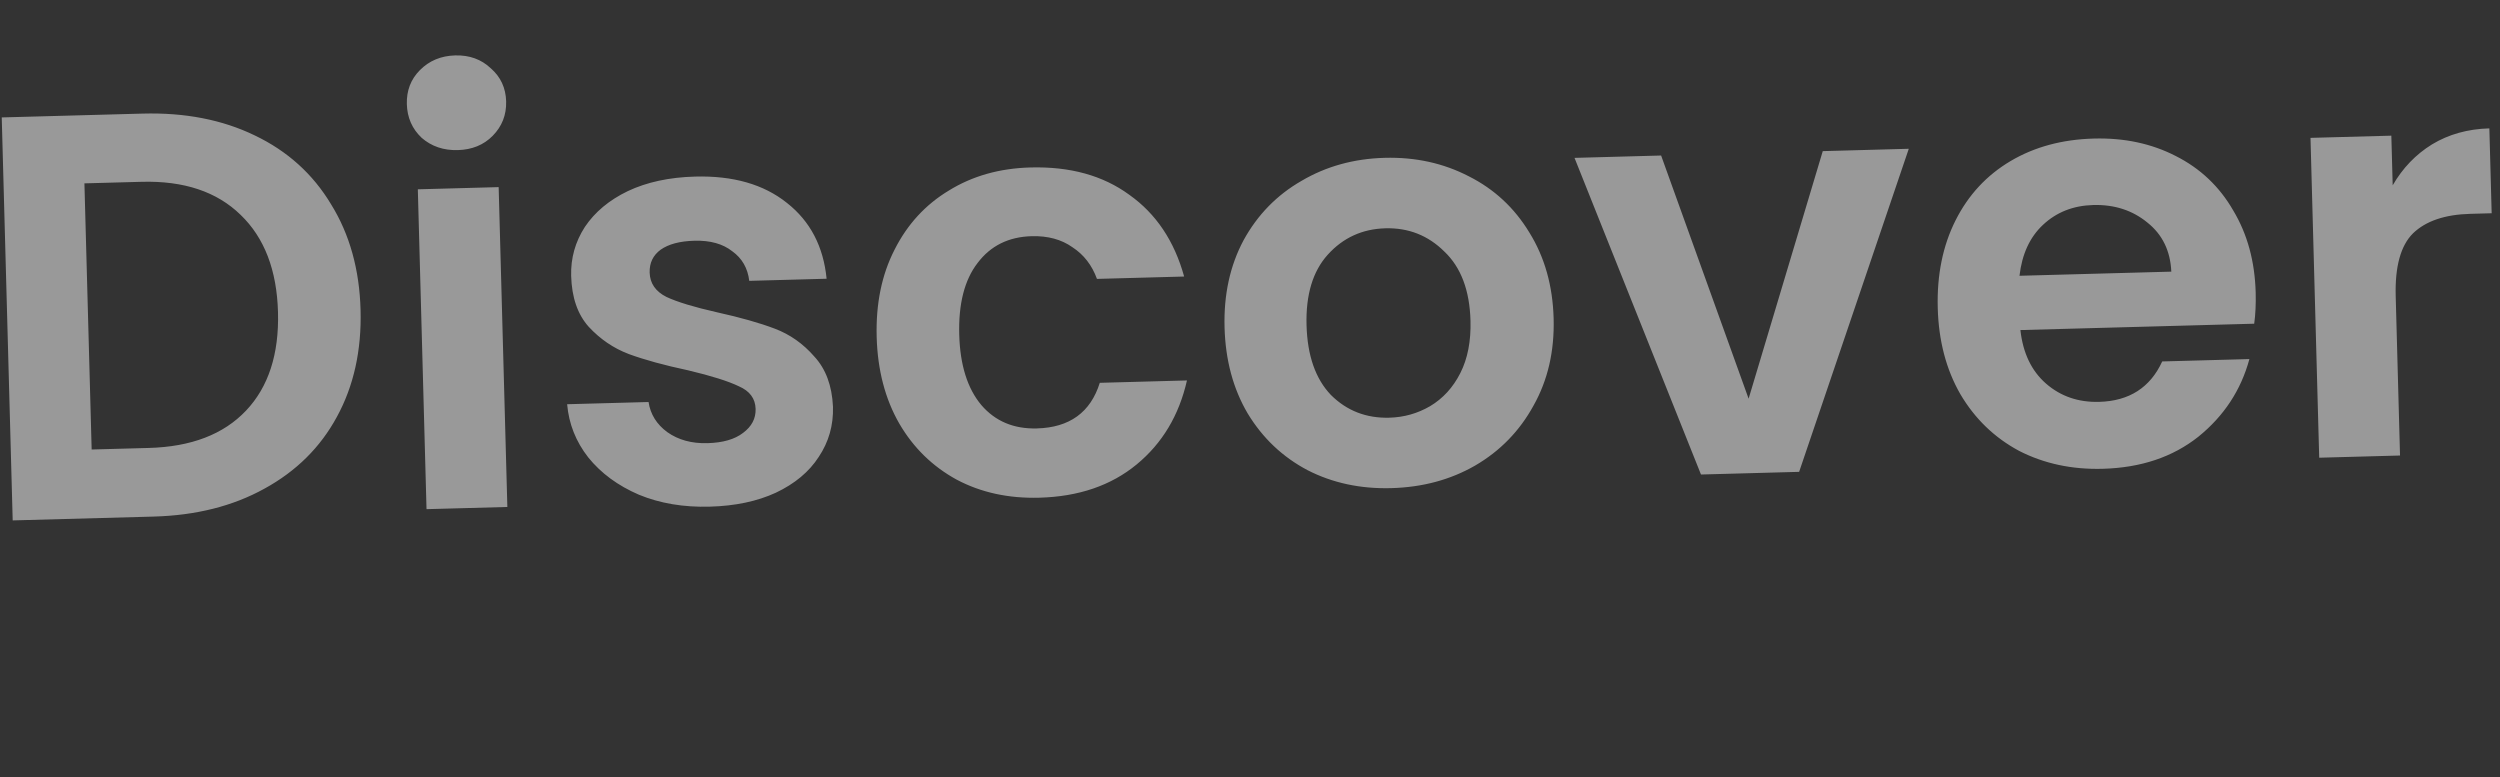 <?xml version="1.0" encoding="UTF-8"?>
<svg xmlns="http://www.w3.org/2000/svg" width="1238" height="385" viewBox="0 0 1238 385" fill="none">
  <rect x="0" y="0" width="1238" height="385" fill="#333333" stroke="none"/>
  <path d="M70.62 56.255C91.586 55.685 110.09 59.283 126.132 67.049C142.365 74.809 154.977 86.197 163.968 101.211C173.145 116.03 178.005 133.446 178.549 153.458C179.093 173.471 175.186 191.125 166.828 206.42C158.655 221.52 146.675 233.385 130.888 242.016C115.291 250.642 97.01 255.24 76.045 255.81L6.286 257.706L0.862 58.151L70.62 56.255ZM73.69 221.827C94.656 221.257 110.701 215.099 121.826 203.352C132.951 191.605 138.231 175.345 137.666 154.57C137.102 133.795 130.943 117.749 119.192 106.434C107.435 94.928 91.073 89.46 70.108 90.03L41.804 90.799L45.387 222.596L73.69 221.827ZM226.695 74.329C219.643 74.52 213.675 72.489 208.79 68.235C204.092 63.785 201.652 58.225 201.471 51.554C201.289 44.883 203.426 39.294 207.881 34.785C212.522 30.082 218.368 27.634 225.42 27.442C232.472 27.25 238.348 29.38 243.046 33.83C247.93 38.084 250.463 43.546 250.644 50.217C250.826 56.888 248.596 62.575 243.956 67.279C239.5 71.787 233.747 74.137 226.695 74.329ZM246.934 92.662L251.24 251.047L211.215 252.135L206.909 93.75L246.934 92.662ZM351.464 250.898C338.504 251.25 326.815 249.279 316.399 244.984C305.977 240.499 297.608 234.337 291.291 226.498C285.165 218.653 281.684 209.879 280.848 200.174L321.159 199.078C322.087 205.156 325.179 210.127 330.434 213.989C335.879 217.847 342.509 219.669 350.324 219.457C357.947 219.25 363.815 217.564 367.925 214.401C372.226 211.232 374.311 207.265 374.182 202.5C374.042 197.354 371.27 193.615 365.866 191.282C360.647 188.754 352.278 186.12 340.76 183.382C328.865 180.844 319.064 178.154 311.358 175.311C303.841 172.464 297.234 167.971 291.536 161.831C286.028 155.687 283.129 147.278 282.839 136.604C282.601 127.837 284.861 119.764 289.62 112.387C294.569 105.004 301.656 99.09 310.881 94.643C320.297 90.191 331.39 87.791 344.16 87.444C363.029 86.931 378.216 91.286 389.72 100.51C401.219 109.544 407.758 122.05 409.337 138.029L371.027 139.071C370.284 132.797 367.481 127.914 362.618 124.422C357.94 120.734 351.694 118.997 343.879 119.209C336.636 119.406 331.05 120.893 327.12 123.67C323.381 126.442 321.576 130.211 321.705 134.975C321.85 140.312 324.63 144.337 330.045 147.051C335.454 149.575 343.82 152.113 355.143 154.666C366.656 157.214 376.171 159.912 383.687 162.759C391.203 165.607 397.718 170.198 403.231 176.533C408.929 182.673 412.016 190.981 412.492 201.459C412.74 210.608 410.39 218.873 405.441 226.256C400.682 233.633 393.595 239.548 384.179 244C374.949 248.256 364.044 250.556 351.464 250.898ZM434.13 166.824C433.684 150.433 436.631 136.048 442.971 123.668C449.305 111.098 458.29 101.317 469.925 94.325C481.556 87.142 494.995 83.343 510.242 82.929C529.874 82.395 546.209 86.91 559.249 96.474C572.473 105.842 581.519 119.33 586.384 136.936L543.214 138.109C540.74 131.31 536.688 126.08 531.057 122.418C525.612 118.56 518.886 116.741 510.881 116.958C499.446 117.269 490.506 121.708 484.063 130.276C477.615 138.653 474.598 150.465 475.013 165.713C475.422 180.77 479.076 192.401 485.975 200.606C492.869 208.62 502.034 212.472 513.469 212.161C529.67 211.721 540.051 204.19 544.613 189.57L587.783 188.397C583.866 205.67 575.564 219.533 562.878 229.987C550.192 240.441 534.129 245.932 514.688 246.461C499.44 246.875 485.817 243.907 473.819 237.558C461.815 231.018 452.312 221.739 445.31 209.722C438.302 197.515 434.576 183.215 434.13 166.824ZM688.958 241.723C673.711 242.138 659.897 239.175 647.517 232.836C635.133 226.306 625.246 216.943 617.857 204.746C610.659 192.543 606.84 178.342 606.399 162.141C605.959 145.941 609.096 131.55 615.812 118.97C622.717 106.384 632.274 96.587 644.482 89.58C656.684 82.381 670.409 78.575 685.656 78.16C700.904 77.746 714.816 80.801 727.391 87.326C739.961 93.66 749.94 102.926 757.329 115.123C764.909 127.314 768.919 141.511 769.359 157.711C769.799 173.912 766.471 188.308 759.375 200.899C752.469 213.484 742.82 223.379 730.427 230.582C718.219 237.59 704.397 241.304 688.958 241.723ZM688.01 206.844C695.253 206.647 701.972 204.748 708.169 201.146C714.551 197.349 719.552 191.872 723.172 184.716C726.792 177.561 728.465 168.932 728.19 158.831C727.781 143.773 723.465 132.351 715.242 124.564C707.205 116.58 697.469 112.744 686.033 113.055C674.597 113.366 665.083 117.726 657.492 126.134C650.085 134.346 646.587 145.981 646.996 161.038C647.406 176.095 651.438 187.62 659.094 195.614C666.936 203.412 676.574 207.155 688.01 206.844ZM865.911 197.43L902.633 74.837L945.231 73.679L890.929 233.658L842.327 234.979L779.699 78.179L822.583 77.013L865.911 197.43ZM1117.01 144.828C1117.16 150.546 1116.92 155.702 1116.28 160.297L1000.5 163.445C1001.76 174.855 1006.01 183.704 1013.23 189.992C1020.46 196.281 1029.22 199.285 1039.51 199.006C1054.38 198.601 1064.79 191.929 1070.73 178.988L1113.9 177.814C1109.74 193.186 1101.31 206.004 1088.62 216.267C1075.93 226.34 1060.14 231.633 1041.27 232.146C1026.03 232.56 1012.21 229.598 999.833 223.259C987.639 216.724 977.943 207.355 970.745 195.153C963.737 182.945 960.013 168.741 959.573 152.541C959.127 136.149 962.071 121.669 968.405 109.099C974.74 96.528 983.82 86.745 995.646 79.748C1007.47 72.75 1021.2 69.039 1036.83 68.614C1051.89 68.205 1065.41 71.08 1077.4 77.239C1089.59 83.393 1099.08 92.385 1105.89 104.217C1112.88 115.853 1116.59 129.389 1117.01 144.828ZM1075.24 134.519C1074.77 124.232 1070.83 116.137 1063.42 110.235C1056.01 104.142 1047.06 101.238 1036.58 101.523C1026.67 101.793 1018.36 105.07 1011.67 111.356C1005.16 117.446 1001.29 125.848 1000.05 136.563L1075.24 134.519ZM1184.86 91.77C1189.77 83.244 1196.27 76.487 1204.33 71.5C1212.59 66.507 1222.05 63.865 1232.73 63.575L1233.87 105.602L1223.29 105.889C1210.71 106.231 1201.26 109.444 1194.94 115.529C1188.81 121.609 1185.95 131.986 1186.35 146.662L1188.49 225.569L1148.47 226.657L1144.16 68.272L1184.19 67.183L1184.86 91.77Z" fill="white" fill-opacity="0.5"></path>
</svg>
